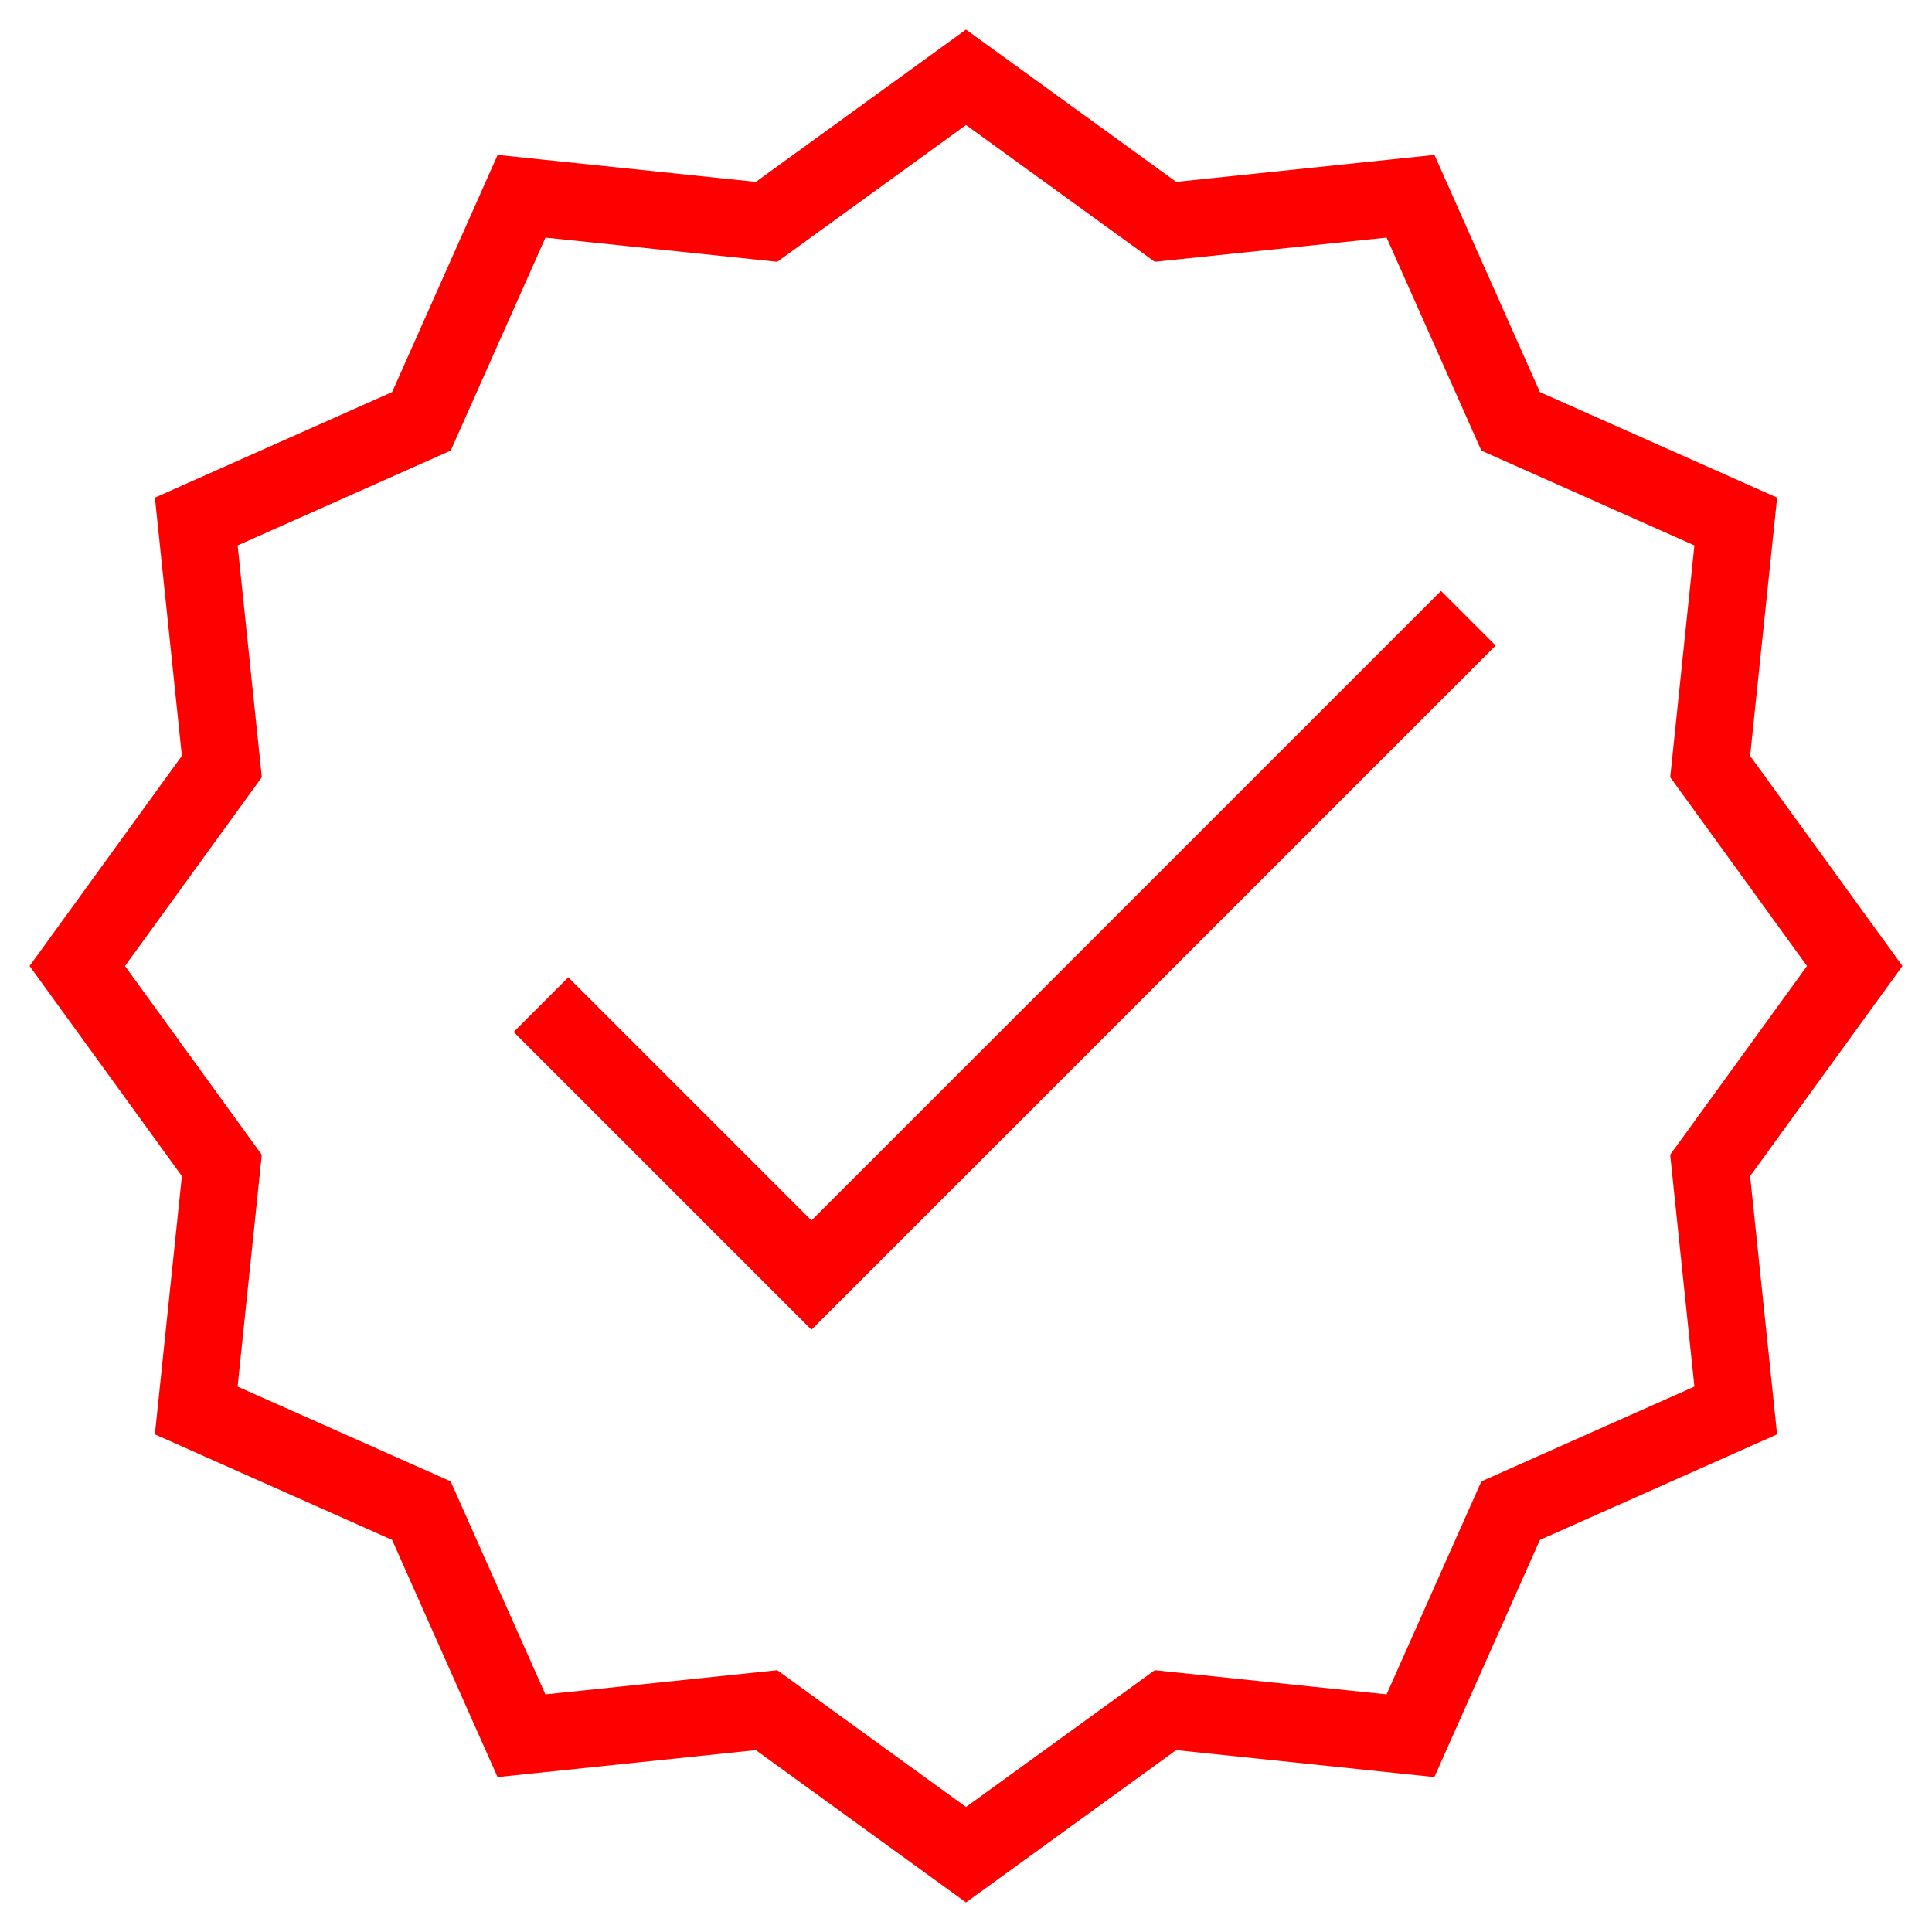 <svg viewBox="0 0 50 50" xml:space="preserve" xmlns="http://www.w3.org/2000/svg" enable-background="new 0 0 50 50"><path d="m45.293 19.562.699-6.683-6.139-2.731-2.73-6.139-6.683.698L25 .765l-5.439 3.942-6.682-.698-2.731 6.138-6.139 2.732.698 6.682L.765 25l3.942 5.438-.699 6.683 6.139 2.731 2.73 6.139 6.683-.698L25 49.235l5.439-3.942 6.682.698 2.731-6.138 6.139-2.732-.698-6.682L49.235 25l-3.942-5.438zm-1.442 16.323-5.514 2.453-2.453 5.513-5.999-.626L25 46.765l-4.885-3.54-6 .626-2.453-5.514-5.513-2.452.626-5.999L3.235 25l3.541-4.885-.626-6 5.514-2.453 2.453-5.513 5.999.626L25 3.235l4.885 3.54 6-.626 2.453 5.514 5.513 2.452-.626 5.999L46.765 25l-3.541 4.885.627 6z" fill="#ff0000" class="fill-000000"></path><path d="m21 31.586-6.293-6.293-1.414 1.414L21 34.414l17.707-17.707-1.414-1.414z" fill="#ff0000" class="fill-000000"></path></svg>
